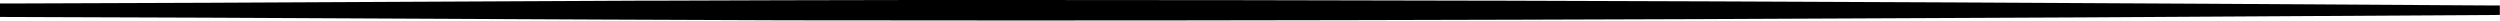 <svg width="1946" height="16" viewBox="0 0 1946 16" fill="none" xmlns="http://www.w3.org/2000/svg">
<path d="M1939.05 4.26C1635.52 2.32 1387.37 1.13 1158.38 0.5H1145.32C1019.78 0.16 904.6 0 793.11 0C730.44 0 668.62 1.22041e-05 609.45 0.2C575.003 0.287 540.473 0.4 505.86 0.54H494.98C434.98 0.79 373.69 1.11 314.45 1.41C214.28 1.93 110.72 2.47 9.8 2.71H-0.02C-0.02 5.15 -0.02 7.563 -0.02 9.95V13.2H2.98C108.2 13.44 216.51 14.02 321.25 14.53C416.64 15.01 515.25 15.48 611.35 15.79C669.95 15.88 730.73 15.93 792.03 15.93C1126.65 15.93 1492.31 14.56 1942.86 11.65H1945.86V8.39C1945.86 7.02 1945.86 5.63 1945.86 4.26H1939.05Z" fill="black"/>
</svg>
